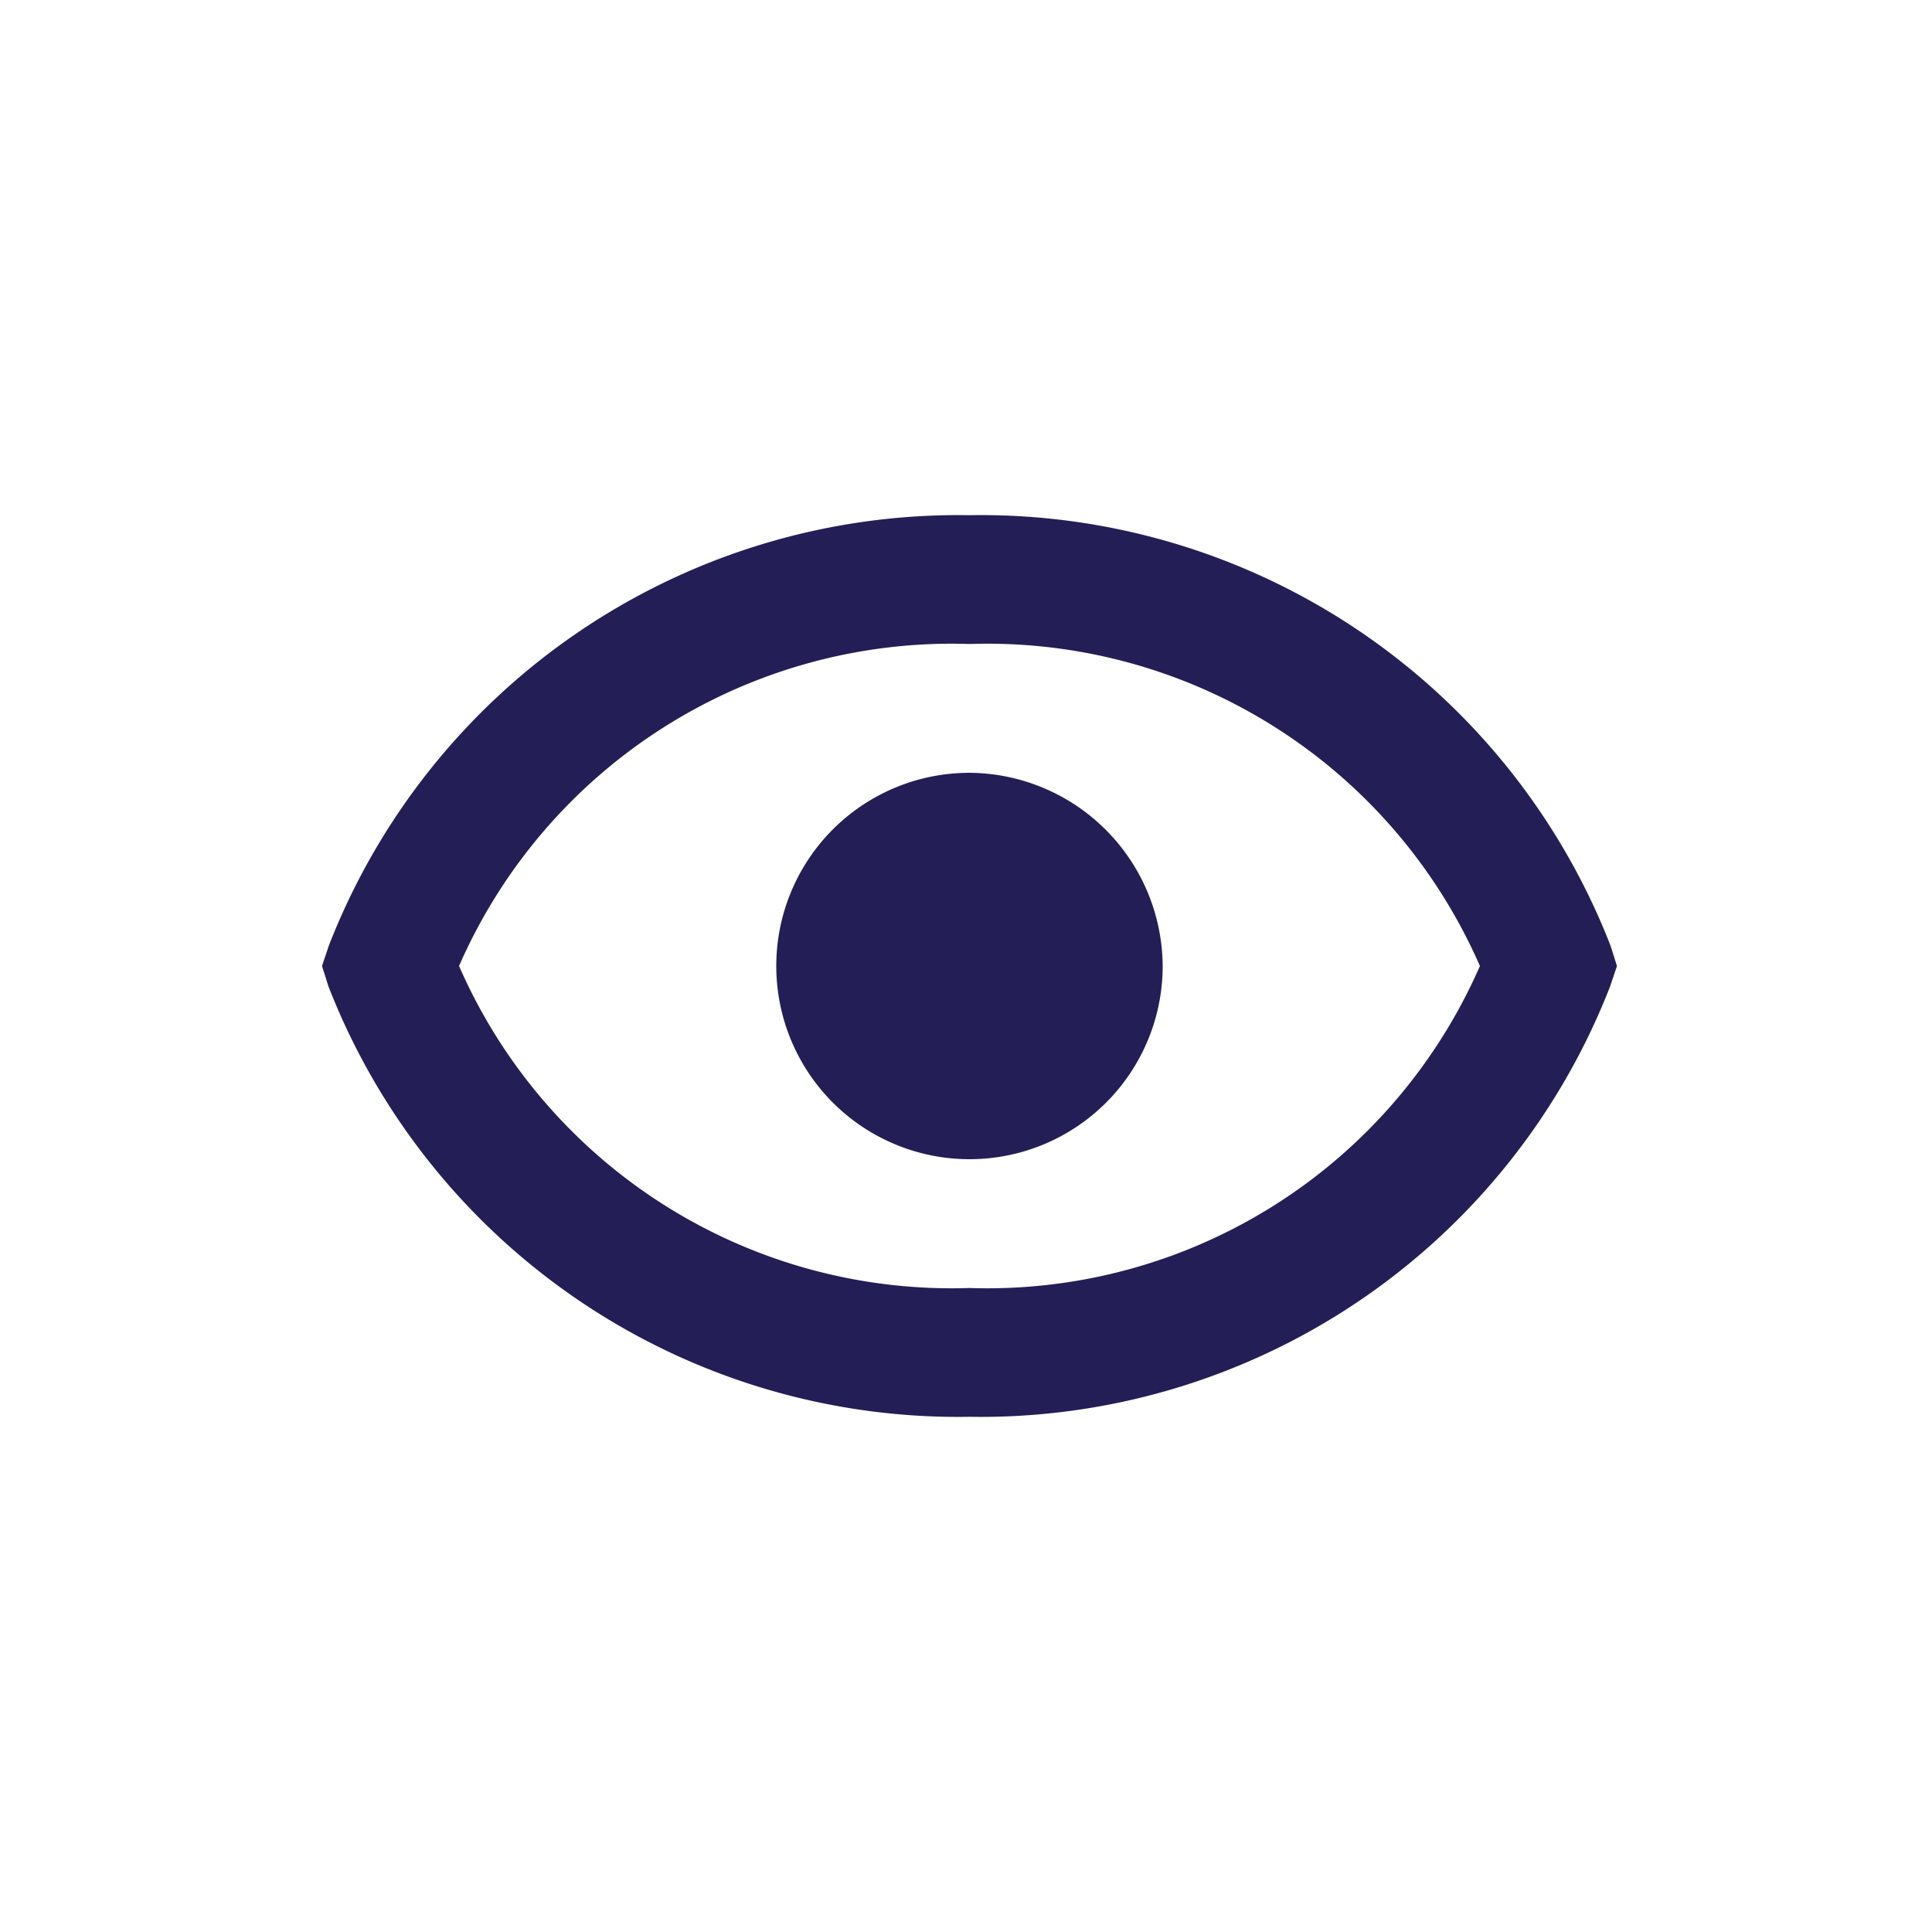 <svg xmlns="http://www.w3.org/2000/svg" width="30" height="30" viewBox="0 0 30 30">
  <g id="eye-show" transform="translate(-344 -729)">
    <rect id="Rettangolo_4280" data-name="Rettangolo 4280" width="30" height="30" transform="translate(344 729)" fill="none"/>
    <g id="bx-show" transform="translate(347.054 732)">
      <path id="Tracciato_3282" data-name="Tracciato 3282" d="M12,9a3,3,0,1,0,3,3A3.02,3.02,0,0,0,12,9Z" fill="#231e55"/>
      <path id="Tracciato_3283" data-name="Tracciato 3283" d="M12,5a10.487,10.487,0,0,0-9.948,6.684L1.946,12l.1.316A10.491,10.491,0,0,0,12,19a10.487,10.487,0,0,0,9.948-6.684L22.054,12l-.1-.316A10.491,10.491,0,0,0,12,5Zm0,12a8.347,8.347,0,0,1-7.926-5A8.348,8.348,0,0,1,12,7a8.347,8.347,0,0,1,7.926,5A8.348,8.348,0,0,1,12,17Z" fill="#231e55"/>
    </g>
  </g>
</svg>
